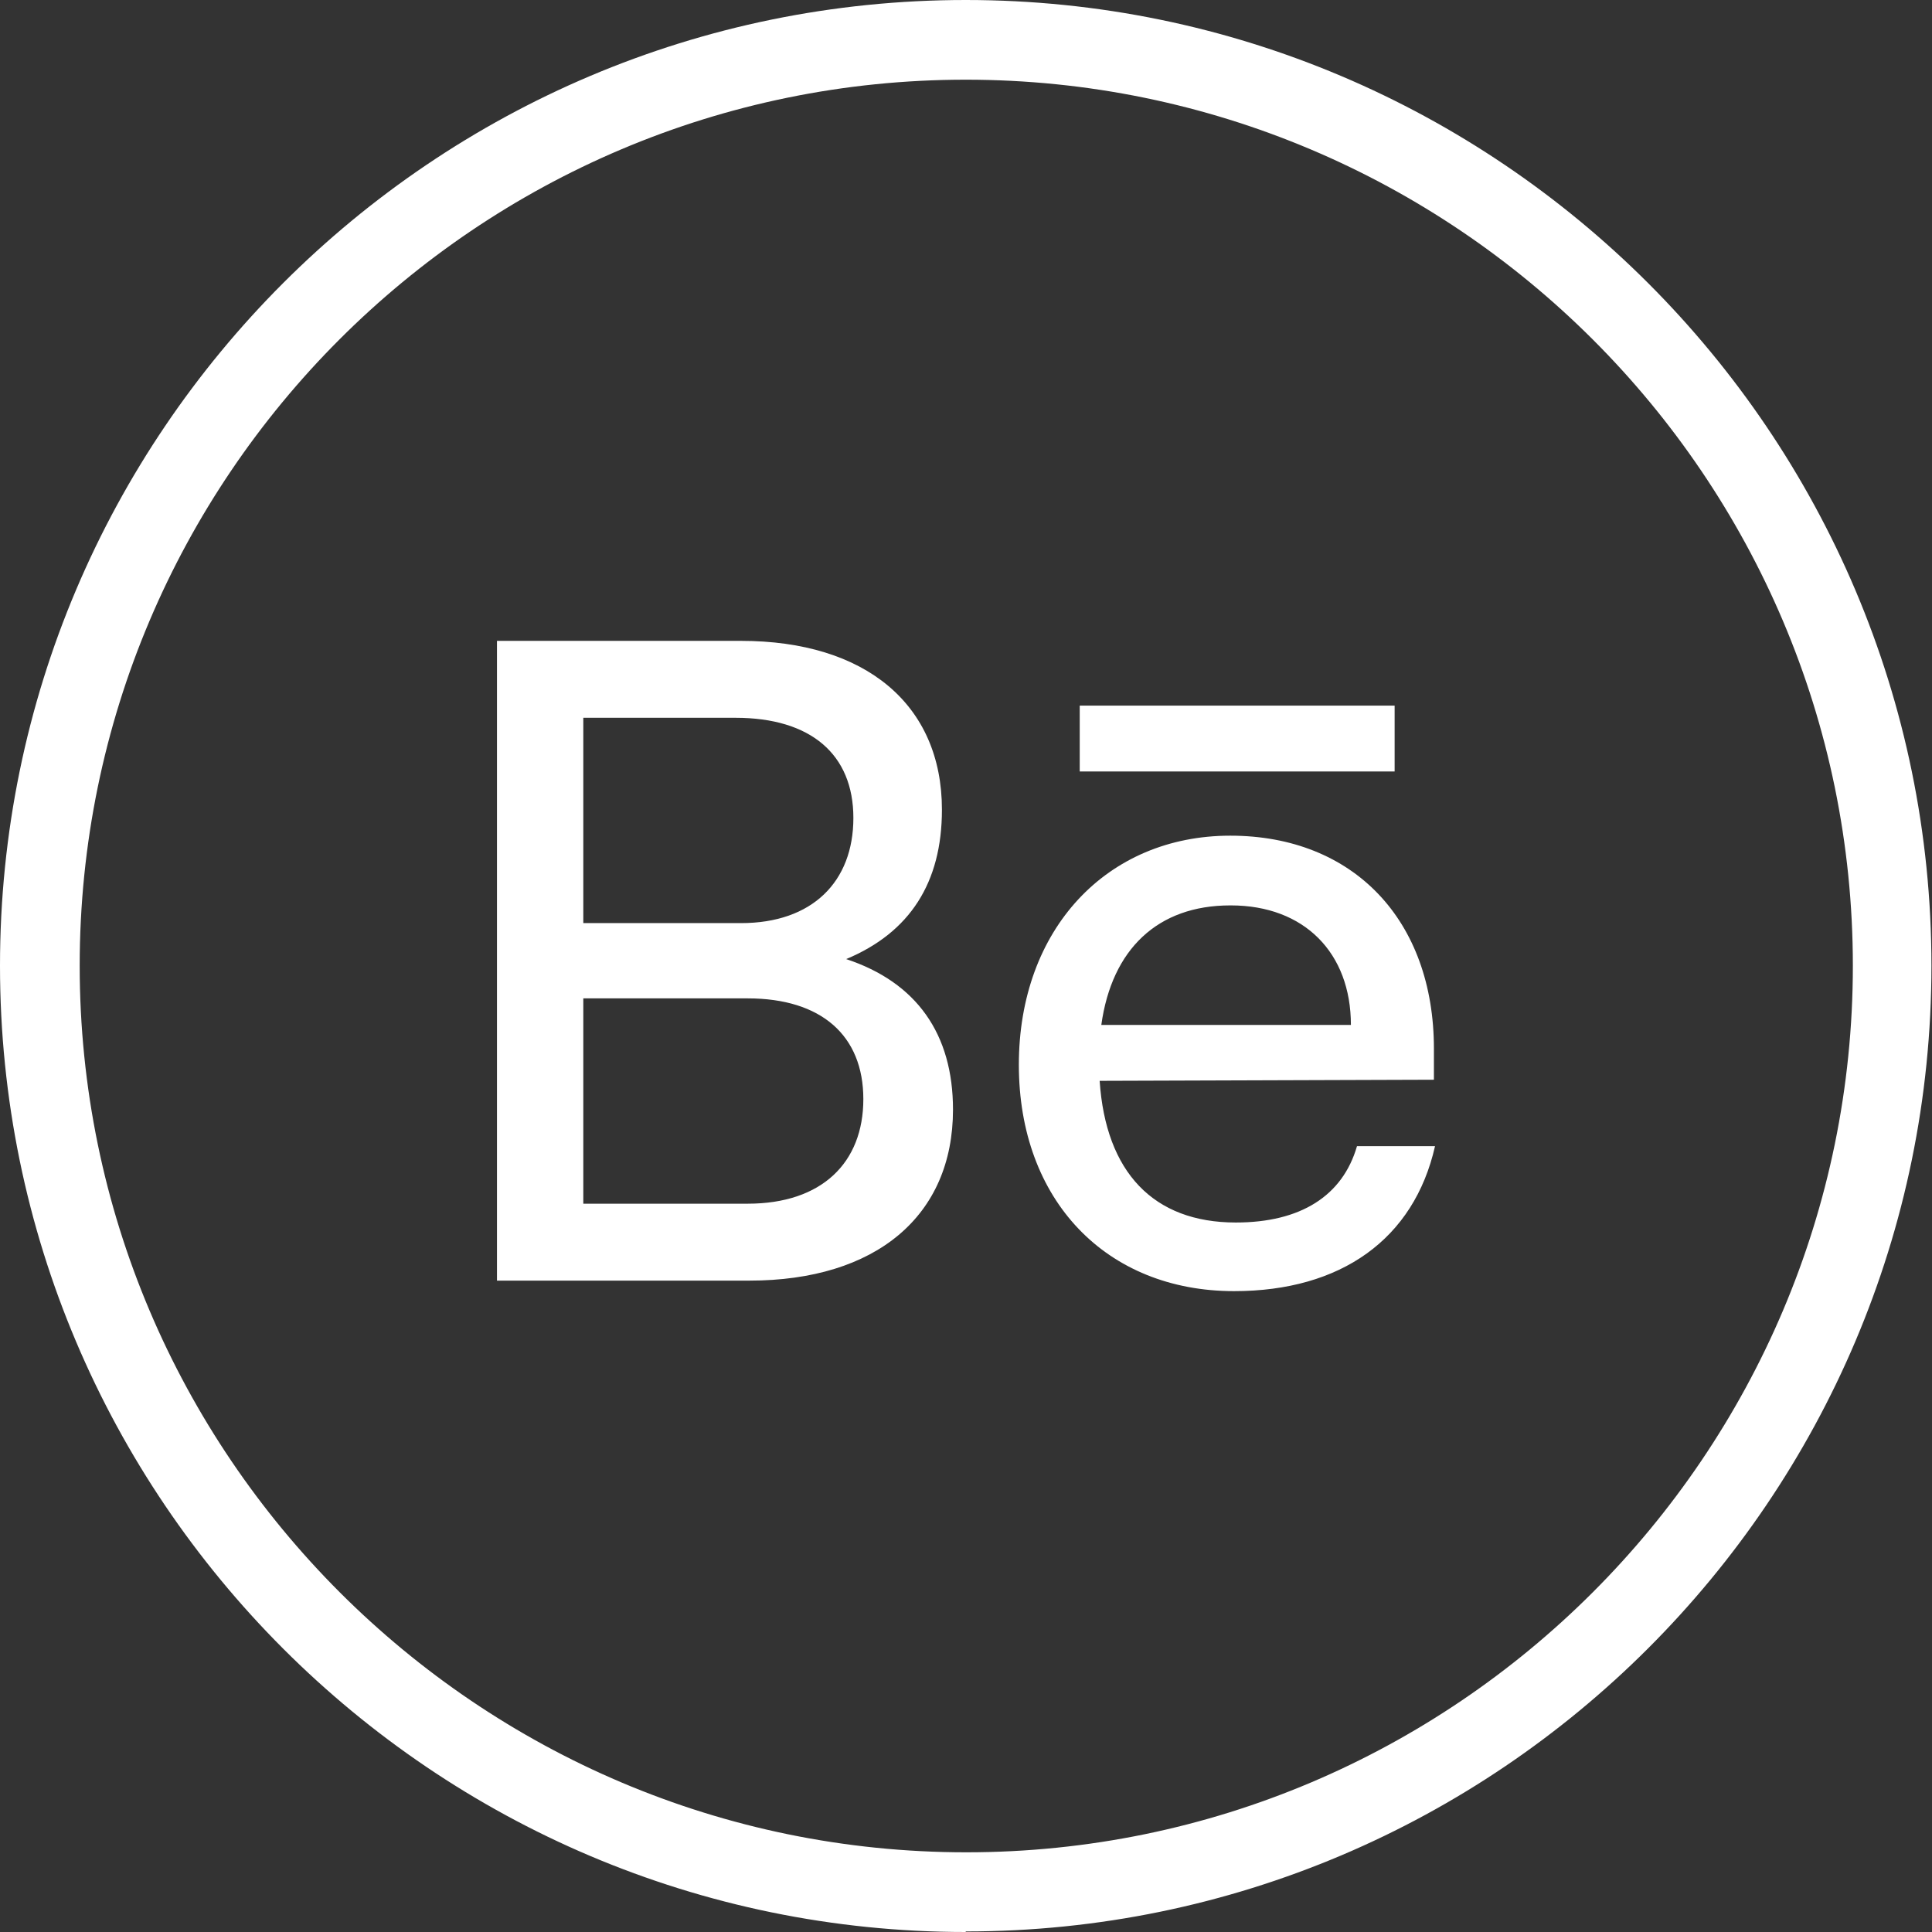 <svg xmlns="http://www.w3.org/2000/svg" id="Camada_2" viewBox="0 0 34.91 34.91"><rect x="0" y="0" width="34.91" height="34.91" fill="#333333" stroke="none"/><defs><style>.cls-1,.cls-2{fill:#fff;}.cls-2{fill-rule:evenodd;}</style></defs><g id="Layer_1"><g><g><path class="cls-2" d="M8.97,23.14h4.57c2.29,0,3.68-1.17,3.68-3.09,0-1.37-.66-2.3-1.93-2.72,1.15-.48,1.73-1.38,1.73-2.7,0-1.9-1.38-3.05-3.63-3.05h-4.41v11.56h0Zm4.32-10.17c1.36,0,2.13,.66,2.13,1.81s-.74,1.9-2.03,1.9h-2.85v-3.71h2.75Zm.22,5.07c1.33,0,2.09,.67,2.09,1.82s-.75,1.89-2.09,1.89h-2.97v-3.71h2.97Zm8.79,5.29c1.93,0,3.25-.94,3.63-2.62h-1.41c-.26,.9-1.02,1.38-2.19,1.38-1.49,0-2.35-.91-2.46-2.56l6.04-.02v-.56c0-2.32-1.45-3.85-3.68-3.85s-3.82,1.69-3.82,4.14,1.58,4.09,3.89,4.09h0Zm-.06-6.97c1.33,0,2.17,.86,2.17,2.16h-4.51c.19-1.37,1.02-2.16,2.33-2.16Z"></path><rect class="cls-1" x="19.51" y="12.75" width="5.69" height="1.19"></rect></g><path class="cls-1" d="M17.45,34.91C7.83,34.91,0,27.08,0,17.45S7.83,0,17.45,0s17.45,7.83,17.45,17.45-7.83,17.45-17.45,17.45ZM17.45,1.44C8.62,1.44,1.44,8.62,1.44,17.45s7.19,16.02,16.02,16.02,16.02-7.19,16.02-16.02S26.29,1.44,17.45,1.44Z"></path></g></g></svg>